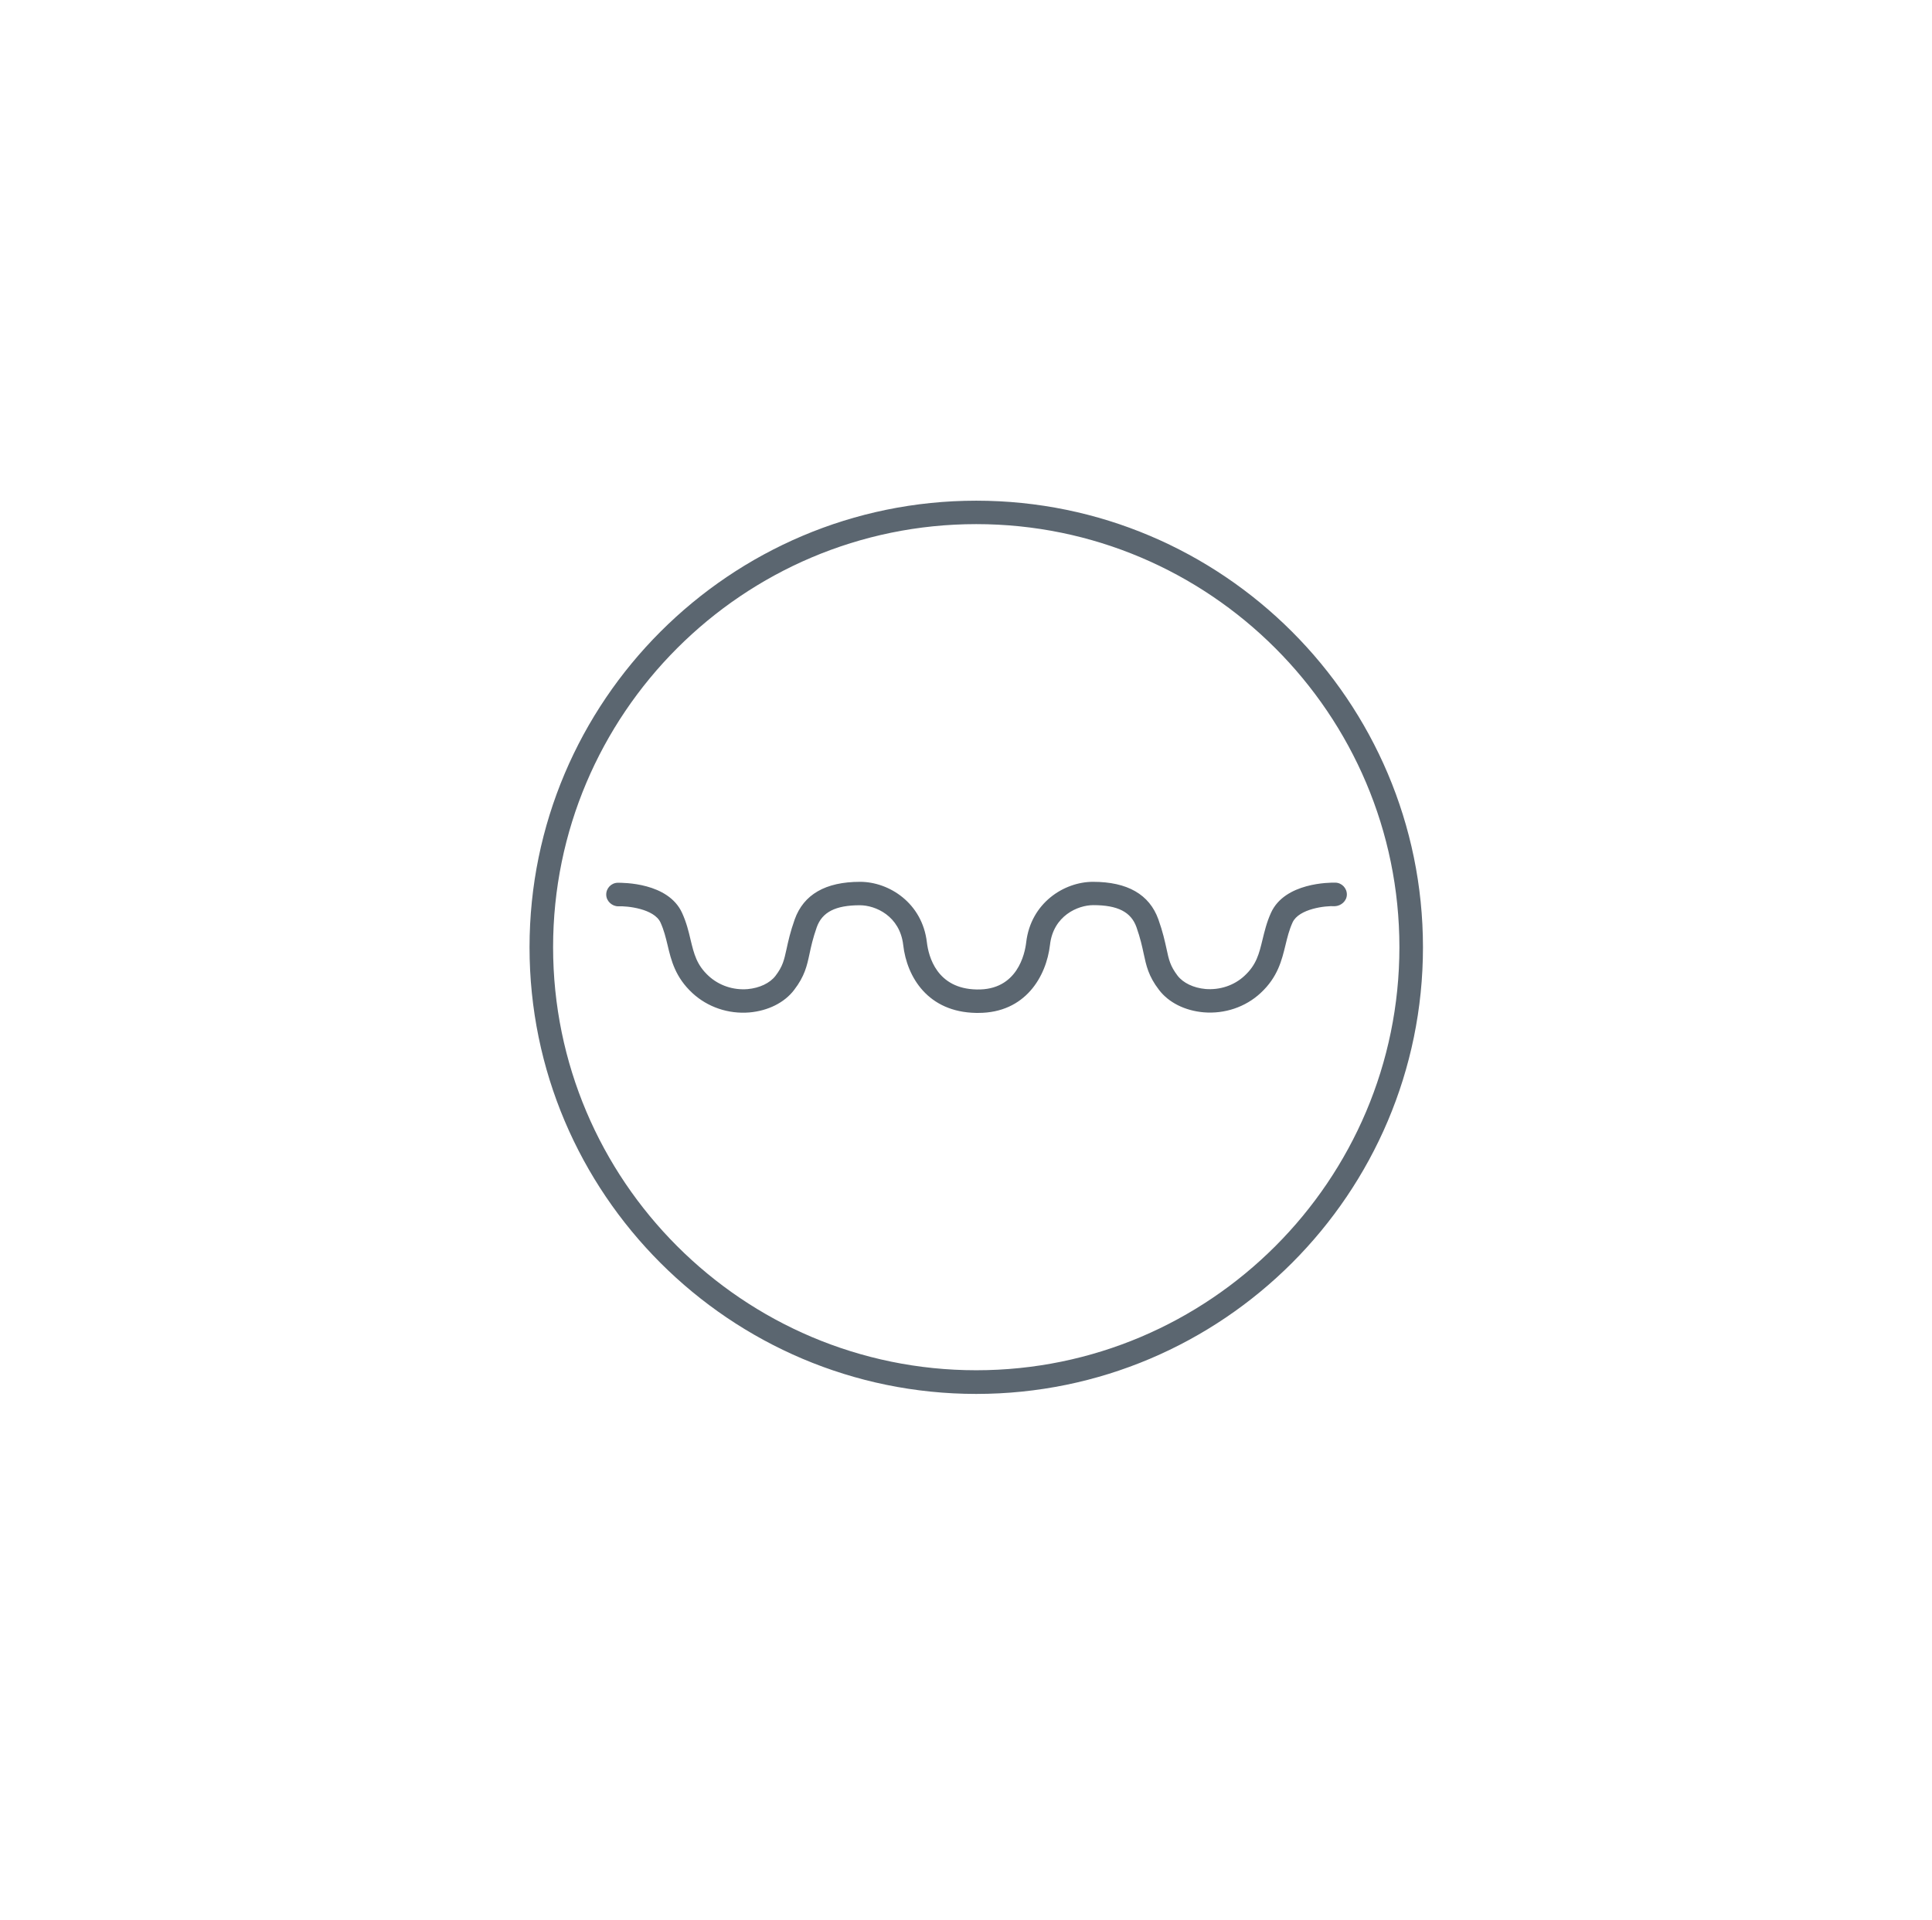 <svg width="164" height="163" viewBox="0 0 164 163" fill="none" xmlns="http://www.w3.org/2000/svg">
<path d="M82.87 118.35C61.96 118.35 44.95 101.34 44.95 80.43C44.95 59.52 61.96 42.51 82.87 42.51C103.78 42.51 120.79 59.52 120.79 80.43C120.79 101.34 103.78 118.35 82.87 118.35ZM82.87 44.5C63.06 44.5 46.95 60.62 46.95 80.42C46.95 100.22 63.06 116.34 82.87 116.34C102.68 116.34 118.79 100.22 118.79 80.42C118.79 60.62 102.68 44.5 82.87 44.5ZM82.99 86C82.99 86 82.9 86 82.85 86C78.78 85.93 76.98 82.97 76.67 80.23C76.38 77.76 74.31 76.86 72.99 76.86C70.92 76.86 69.79 77.44 69.33 78.73C69 79.67 68.85 80.36 68.72 80.97C68.5 82 68.31 82.88 67.41 84.05C66.59 85.13 65.2 85.82 63.62 85.96C61.83 86.11 60.07 85.51 58.78 84.32C57.32 82.97 56.97 81.53 56.67 80.25C56.51 79.59 56.36 78.97 56.07 78.33C55.53 77.15 53.24 76.91 52.48 76.95C51.96 76.95 51.47 76.52 51.46 75.97C51.45 75.42 51.88 74.96 52.44 74.95C52.87 74.95 56.72 74.92 57.9 77.51C58.27 78.32 58.46 79.1 58.62 79.79C58.91 80.98 59.13 81.92 60.15 82.86C61.03 83.67 62.23 84.08 63.46 83.98C64.47 83.89 65.36 83.47 65.83 82.85C66.45 82.04 66.56 81.51 66.77 80.56C66.91 79.92 67.08 79.13 67.46 78.06C68.22 75.94 70.08 74.87 73.01 74.87C75.47 74.87 78.29 76.67 78.68 80.01C78.82 81.19 79.51 83.95 82.91 84.01C86.37 84.09 87 80.96 87.11 80.01C87.5 76.67 90.32 74.87 92.78 74.87C95.7 74.87 97.57 75.94 98.33 78.06C98.71 79.12 98.88 79.92 99.02 80.55C99.22 81.5 99.34 82.02 99.96 82.84C100.44 83.46 101.32 83.88 102.33 83.97C103.55 84.07 104.76 83.67 105.64 82.85C106.66 81.91 106.88 80.97 107.17 79.78C107.34 79.09 107.52 78.31 107.89 77.5C109.06 74.92 112.91 74.93 113.35 74.94C113.9 74.95 114.34 75.41 114.33 75.96C114.32 76.51 113.83 76.92 113.31 76.94C112.53 76.89 110.26 77.15 109.72 78.32C109.43 78.96 109.28 79.58 109.12 80.24C108.81 81.51 108.47 82.96 107.01 84.31C105.72 85.51 103.95 86.1 102.17 85.95C100.58 85.81 99.2 85.12 98.38 84.04C97.48 82.87 97.3 81.98 97.08 80.96C96.95 80.35 96.8 79.66 96.47 78.72C96.01 77.43 94.88 76.85 92.81 76.85C91.49 76.85 89.41 77.75 89.13 80.22C88.82 82.9 87.04 86 83.05 86H82.99Z" fill="#5B6670"/>
</svg>
